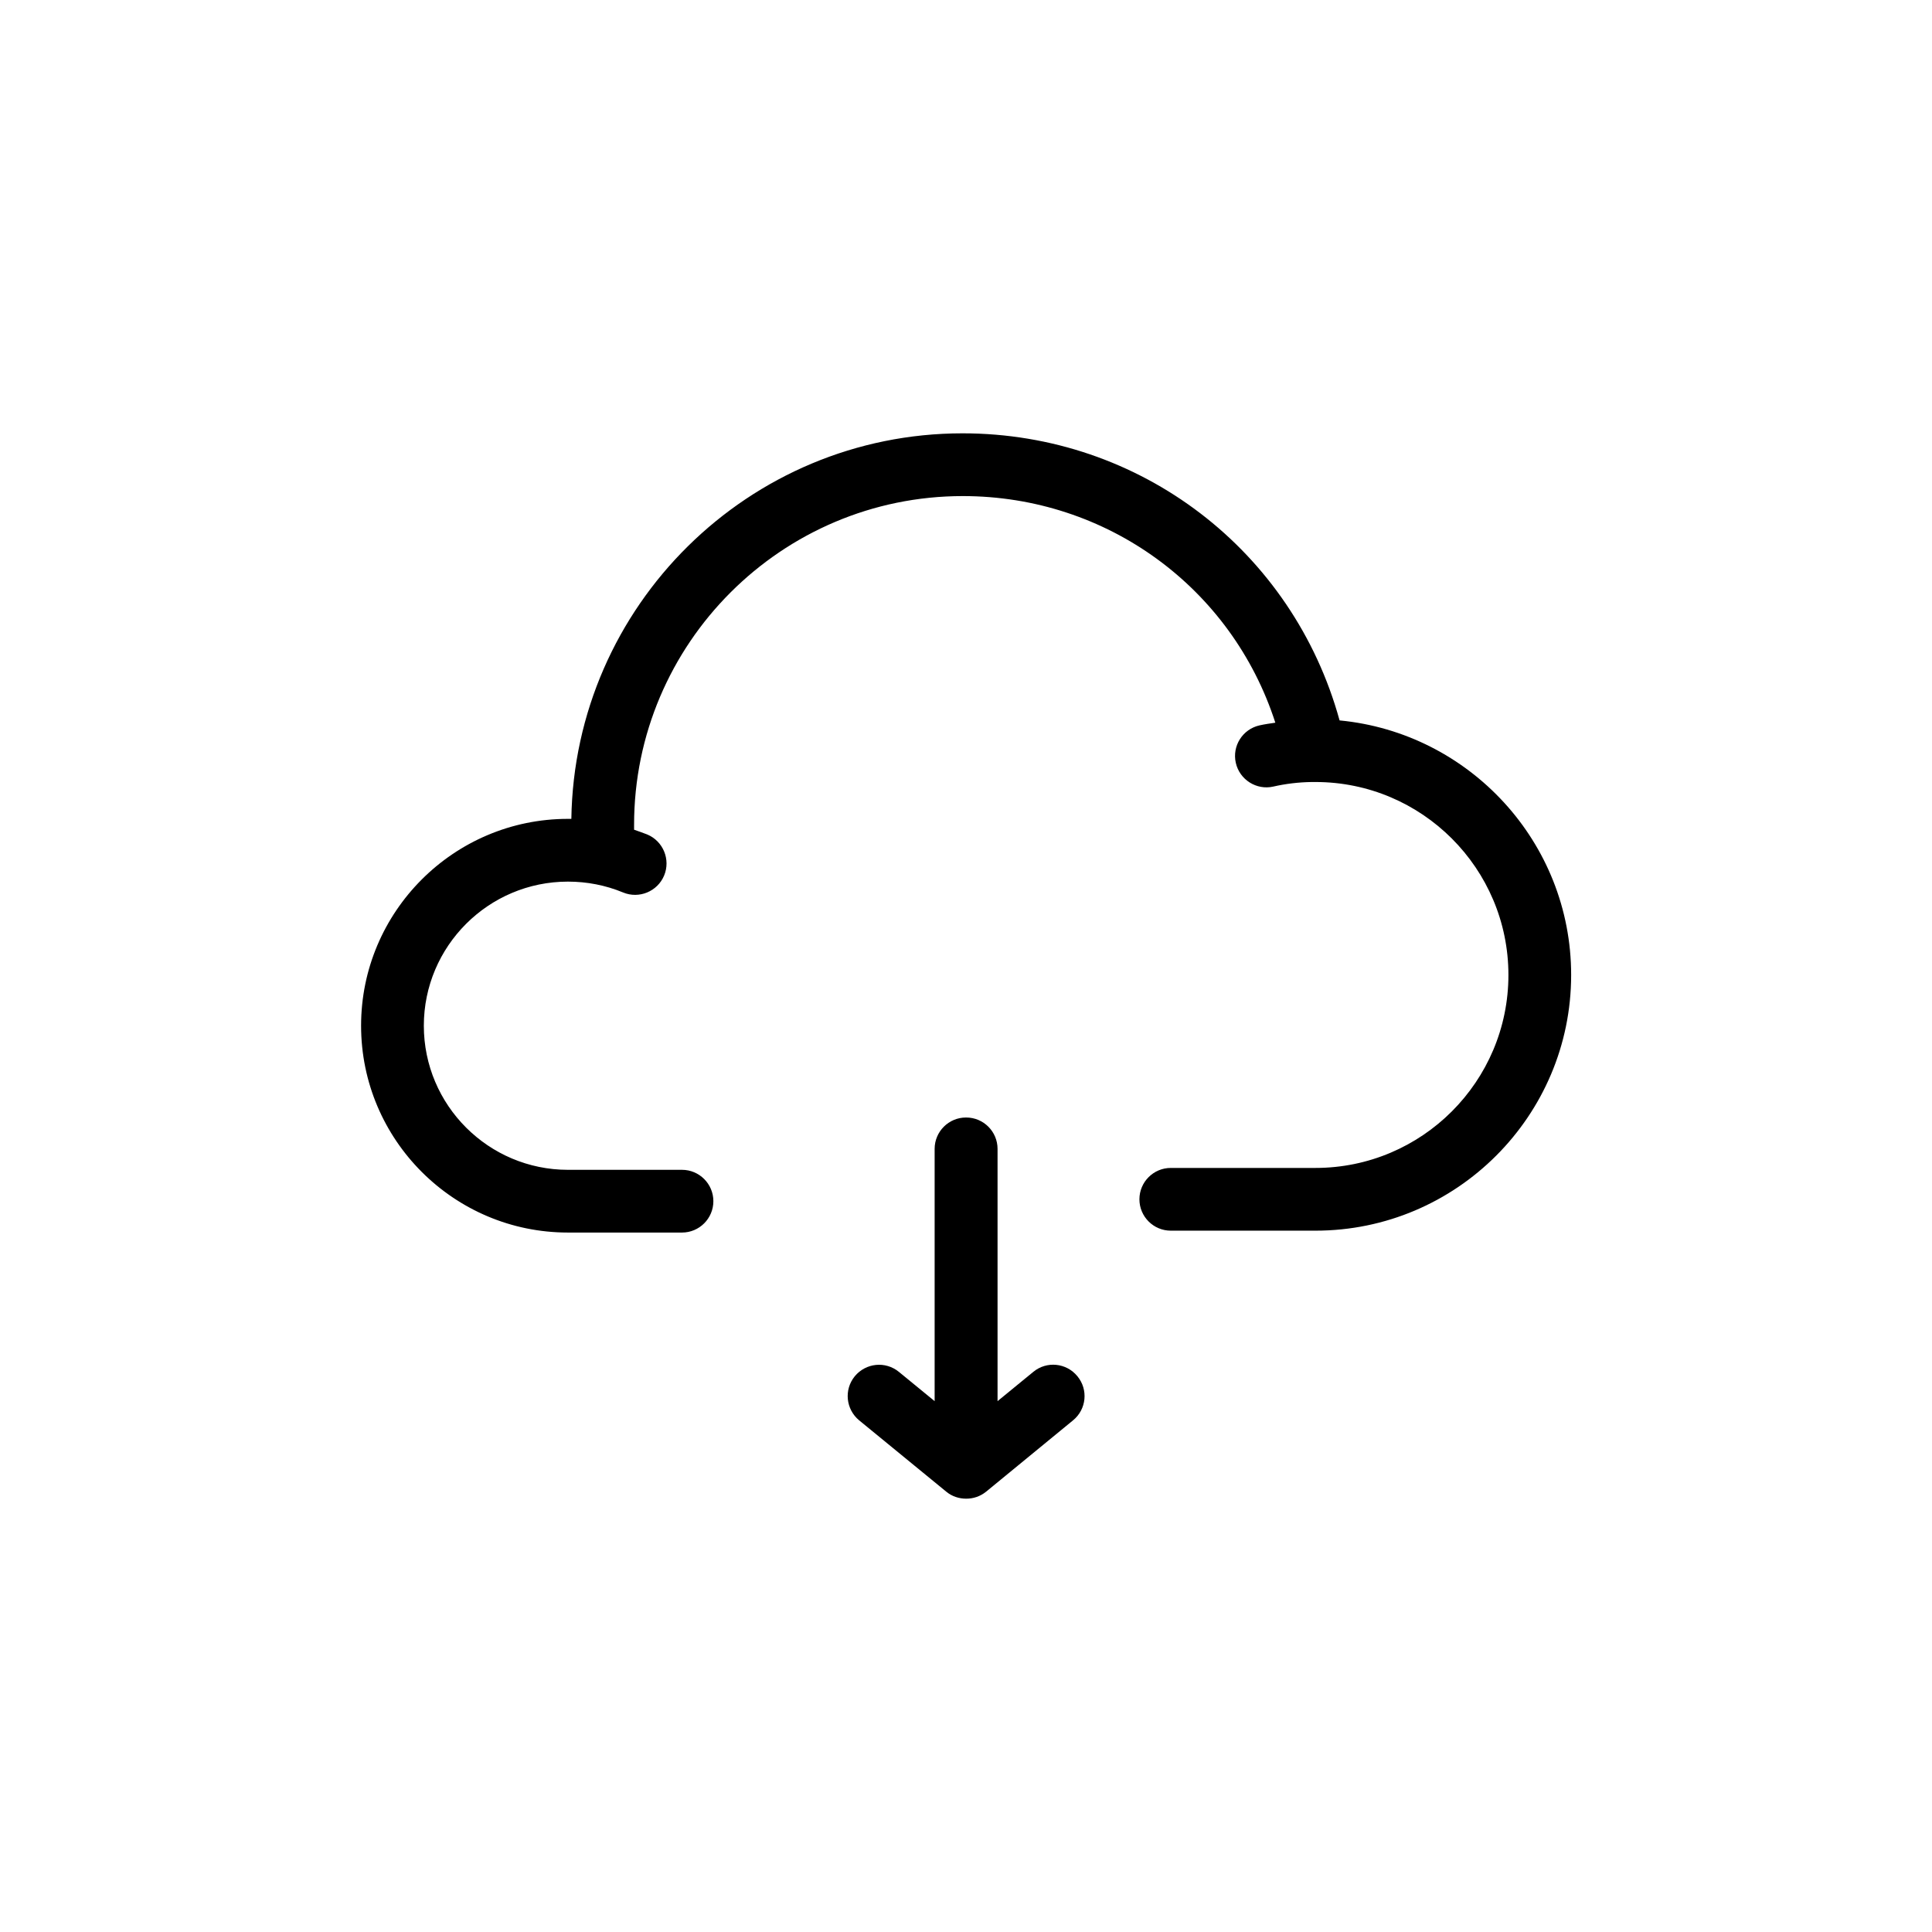 <?xml version="1.0" encoding="UTF-8"?>
<!-- Uploaded to: ICON Repo, www.svgrepo.com, Generator: ICON Repo Mixer Tools -->
<svg fill="#000000" width="800px" height="800px" version="1.1" viewBox="144 144 512 512" xmlns="http://www.w3.org/2000/svg">
 <g>
  <path d="m400 440.15c-4.586 0-8.312 3.727-8.312 8.312v66.855l-9.473-7.758c-3.578-2.922-8.766-2.367-11.688 1.16-2.922 3.578-2.367 8.766 1.16 11.688l23.074 18.895c1.512 1.258 3.375 1.863 5.289 1.863 1.914 0 3.727-0.605 5.289-1.863l23.023-18.895c3.578-2.922 4.082-8.16 1.16-11.688-2.922-3.578-8.16-4.082-11.688-1.16l-9.473 7.758v-66.855c0-4.586-3.727-8.312-8.312-8.312z"/>
  <path d="m499 334.91c-12.395-44.988-52.801-76.074-99.906-76.074-56.68 0-102.83 45.695-103.68 102.17h-0.906c-30.23 0-54.816 24.586-54.816 54.816 0 30.23 24.586 54.816 54.816 54.816h30.23c4.586 0 8.312-3.727 8.312-8.312 0-4.586-3.727-8.312-8.312-8.312h-30.23c-21.059 0-38.188-17.129-38.188-38.188 0-21.059 17.129-38.188 38.188-38.188 5.039 0 9.977 0.957 14.609 2.871 4.231 1.762 9.117-0.25 10.883-4.484 1.762-4.231-0.25-9.117-4.484-10.883-1.16-0.453-2.316-0.855-3.477-1.258v-1.309c0-48.012 39.094-87.109 87.109-87.109 38.238 0 71.289 24.336 82.828 60.055-1.41 0.203-2.82 0.402-4.18 0.707-4.484 1.008-7.305 5.441-6.297 9.926 1.008 4.484 5.492 7.305 9.926 6.297 3.324-0.754 6.699-1.16 10.176-1.211h1.008c28.215 0 51.137 22.922 51.137 51.137s-22.922 51.137-51.137 51.137h-38.34c-4.586 0-8.312 3.727-8.312 8.312 0 4.586 3.727 8.312 8.312 8.312h38.34c37.383 0 67.762-30.43 67.762-67.762 0-35.215-27.004-64.184-61.363-67.461z"/>
 </g>
</svg>
